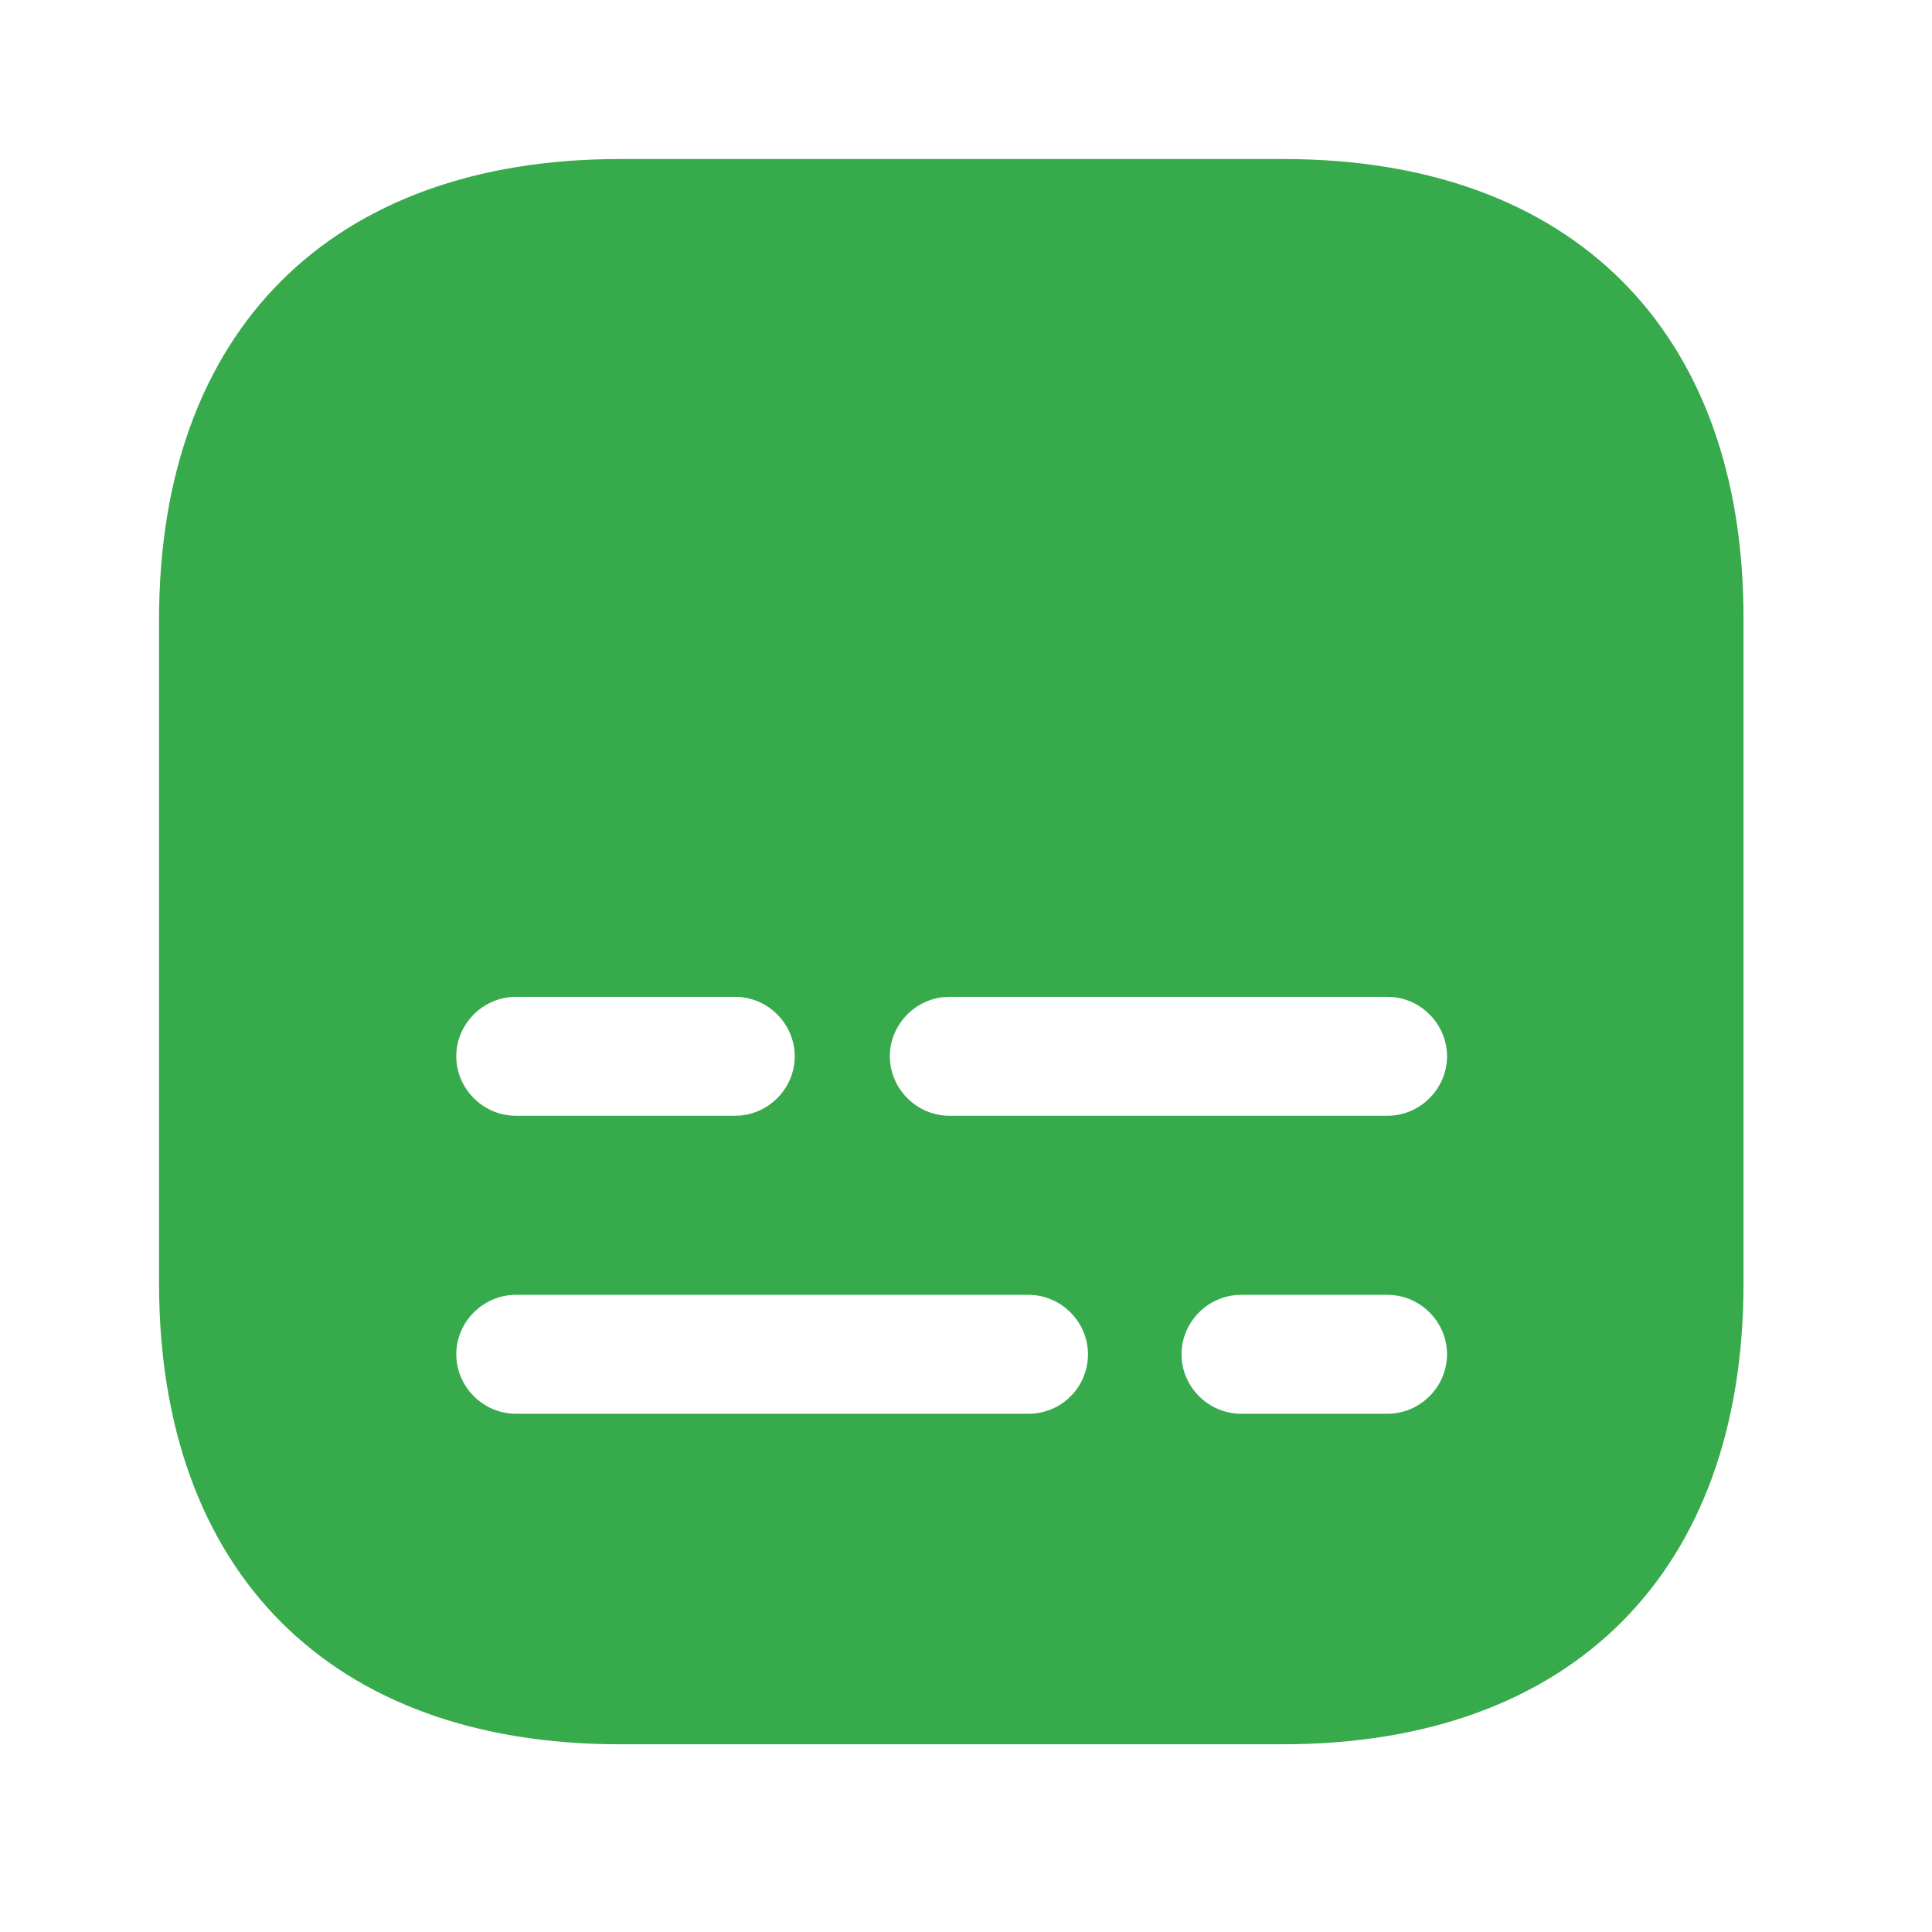 <svg width="65" height="65" viewBox="0 0 65 65" fill="none" xmlns="http://www.w3.org/2000/svg">
<path d="M43.191 5.351H20.844C11.138 5.351 5.351 11.137 5.351 20.844V43.164C5.351 52.898 11.138 58.684 20.844 58.684H43.164C52.871 58.684 58.658 52.898 58.658 43.191V20.844C58.684 11.137 52.898 5.351 43.191 5.351ZM17.351 33.538H24.738C25.831 33.538 26.738 34.444 26.738 35.538C26.738 36.631 25.831 37.538 24.738 37.538H17.351C16.258 37.538 15.351 36.631 15.351 35.538C15.351 34.444 16.258 33.538 17.351 33.538ZM34.604 47.564H17.351C16.258 47.564 15.351 46.657 15.351 45.564C15.351 44.471 16.258 43.564 17.351 43.564H34.604C35.698 43.564 36.604 44.471 36.604 45.564C36.604 46.657 35.724 47.564 34.604 47.564ZM46.684 47.564H41.751C40.658 47.564 39.751 46.657 39.751 45.564C39.751 44.471 40.658 43.564 41.751 43.564H46.684C47.778 43.564 48.684 44.471 48.684 45.564C48.684 46.657 47.778 47.564 46.684 47.564ZM46.684 37.538H31.938C30.844 37.538 29.938 36.631 29.938 35.538C29.938 34.444 30.844 33.538 31.938 33.538H46.684C47.778 33.538 48.684 34.444 48.684 35.538C48.684 36.631 47.778 37.538 46.684 37.538Z" fill="#37AA4C"/>
</svg>
